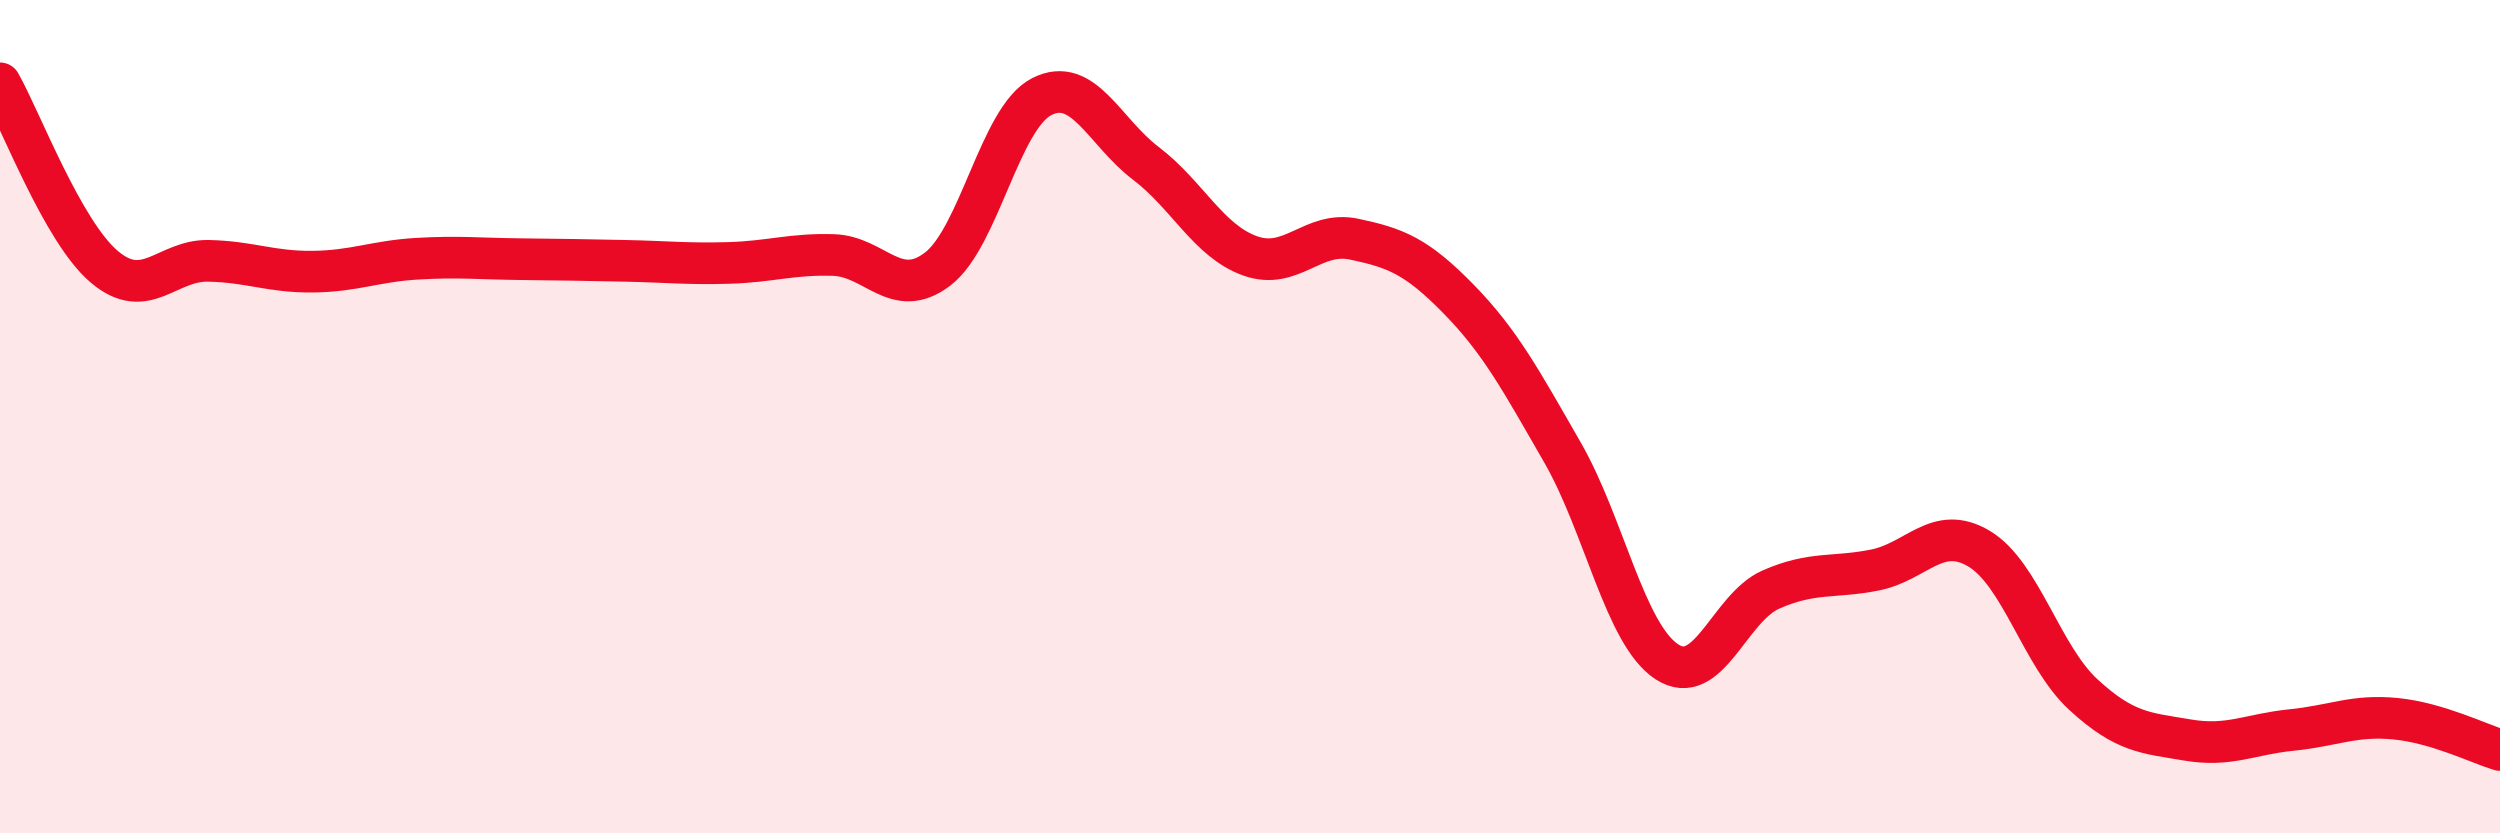 
    <svg width="60" height="20" viewBox="0 0 60 20" xmlns="http://www.w3.org/2000/svg">
      <path
        d="M 0,2 C 0.5,2.88 1.5,5.55 2.5,6.4 C 3.5,7.25 4,6.24 5,6.26 C 6,6.28 6.5,6.53 7.5,6.52 C 8.5,6.51 9,6.27 10,6.21 C 11,6.15 11.5,6.21 12.5,6.22 C 13.5,6.23 14,6.24 15,6.26 C 16,6.28 16.5,6.34 17.5,6.31 C 18.5,6.28 19,6.09 20,6.12 C 21,6.15 21.5,7.22 22.5,6.46 C 23.5,5.7 24,2.83 25,2.32 C 26,1.81 26.5,3.16 27.5,3.92 C 28.5,4.68 29,5.78 30,6.14 C 31,6.5 31.5,5.53 32.5,5.74 C 33.5,5.95 34,6.15 35,7.17 C 36,8.19 36.5,9.12 37.5,10.86 C 38.5,12.6 39,15.22 40,15.88 C 41,16.54 41.5,14.59 42.5,14.15 C 43.5,13.71 44,13.88 45,13.68 C 46,13.48 46.5,12.57 47.5,13.17 C 48.5,13.77 49,15.75 50,16.67 C 51,17.59 51.5,17.59 52.5,17.76 C 53.5,17.93 54,17.62 55,17.52 C 56,17.42 56.5,17.15 57.5,17.25 C 58.5,17.35 59.5,17.85 60,18L60 20L0 20Z"
        fill="#EB0A25"
        opacity="0.1"
        stroke-linecap="round"
        stroke-linejoin="round"
      />
      <path
        d="M 0,2 C 0.5,2.88 1.5,5.55 2.5,6.4 C 3.5,7.25 4,6.24 5,6.26 C 6,6.28 6.5,6.53 7.5,6.52 C 8.5,6.51 9,6.27 10,6.21 C 11,6.15 11.5,6.21 12.5,6.22 C 13.5,6.23 14,6.24 15,6.26 C 16,6.28 16.5,6.34 17.5,6.31 C 18.5,6.28 19,6.09 20,6.12 C 21,6.15 21.5,7.22 22.5,6.46 C 23.5,5.7 24,2.83 25,2.32 C 26,1.81 26.5,3.16 27.5,3.92 C 28.5,4.68 29,5.78 30,6.14 C 31,6.5 31.5,5.53 32.5,5.74 C 33.5,5.95 34,6.15 35,7.17 C 36,8.19 36.5,9.12 37.5,10.86 C 38.5,12.6 39,15.22 40,15.88 C 41,16.54 41.5,14.59 42.5,14.15 C 43.5,13.71 44,13.88 45,13.68 C 46,13.48 46.5,12.57 47.5,13.17 C 48.5,13.77 49,15.75 50,16.67 C 51,17.59 51.5,17.59 52.5,17.76 C 53.5,17.93 54,17.62 55,17.52 C 56,17.42 56.5,17.15 57.5,17.25 C 58.5,17.35 59.5,17.85 60,18"
        stroke="#EB0A25"
        stroke-width="1"
        fill="none"
        stroke-linecap="round"
        stroke-linejoin="round"
      />
    </svg>
  